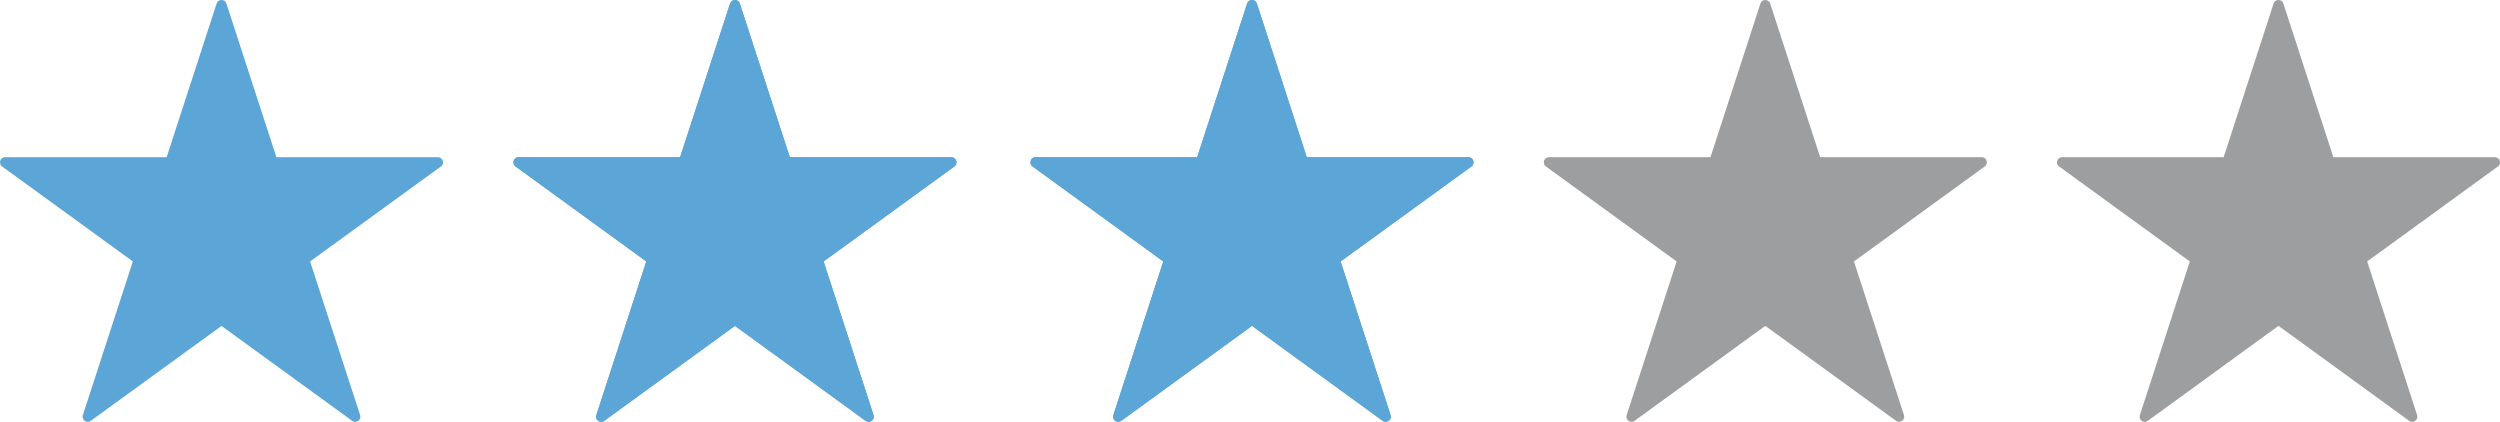 <?xml version="1.0" encoding="utf-8"?>
<!-- Generator: Adobe Illustrator 15.0.0, SVG Export Plug-In . SVG Version: 6.00 Build 0)  -->
<!DOCTYPE svg PUBLIC "-//W3C//DTD SVG 1.1//EN" "http://www.w3.org/Graphics/SVG/1.1/DTD/svg11.dtd">
<svg version="1.1" id="Livello_1" xmlns="http://www.w3.org/2000/svg" xmlns:xlink="http://www.w3.org/1999/xlink" x="0px" y="0px"
	 width="121.502px" height="20.5px" viewBox="0 0 121.502 20.5" enable-background="new 0 0 121.502 20.5" xml:space="preserve">
<polygon fill-rule="evenodd" clip-rule="evenodd" fill="#5CA6D7" points="10.766,0.25 13.251,7.889 21.281,7.889 14.777,12.611 
	17.264,20.25 10.766,15.532 4.265,20.25 6.751,12.611 0.25,7.889 8.281,7.889 "/>
<polygon fill="#5CA6D7" stroke="#5CA6D7" stroke-width="0.5" stroke-linecap="round" stroke-linejoin="round" stroke-miterlimit="10" points="
	10.766,0.25 13.251,7.889 21.281,7.889 14.777,12.611 17.264,20.25 10.766,15.532 4.265,20.25 6.751,12.611 0.25,7.889 8.281,7.889 
	"/>
<polygon fill-rule="evenodd" clip-rule="evenodd" fill="#5CA6D7" stroke="#5CA6D7" stroke-width="0.5" stroke-linecap="round" stroke-linejoin="round" stroke-miterlimit="10" points="
	35.719,0.25 38.204,7.889 46.235,7.889 39.734,12.611 42.217,20.25 35.719,15.528 29.22,20.25 31.704,12.611 25.203,7.889 
	33.236,7.889 "/>
<polygon fill="#5CA6D7" stroke="#5CA6D7" stroke-width="0.5" stroke-linecap="round" stroke-linejoin="round" stroke-miterlimit="10" points="
	35.719,0.25 38.204,7.889 46.235,7.889 39.734,12.611 42.217,20.25 35.719,15.528 29.22,20.25 31.704,12.611 25.203,7.889 
	33.236,7.889 "/>
<polygon fill-rule="evenodd" clip-rule="evenodd" fill="#5CA6D7" stroke="#5CA6D7" stroke-width="0.5" stroke-linecap="round" stroke-linejoin="round" stroke-miterlimit="10" points="
	60.848,0.25 63.329,7.889 71.365,7.889 64.861,12.611 67.346,20.25 60.848,15.528 54.348,20.25 56.83,12.611 50.33,7.889 
	58.365,7.889 "/>
<polygon fill="#5CA6D7" stroke="#5CA6D7" stroke-width="0.5" stroke-linecap="round" stroke-linejoin="round" stroke-miterlimit="10" points="
	60.848,0.25 63.329,7.889 71.365,7.889 64.861,12.611 67.346,20.25 60.848,15.528 54.348,20.25 56.83,12.611 50.33,7.889 
	58.365,7.889 "/>
<polygon fill-rule="evenodd" clip-rule="evenodd" fill="#9C9E9F" points="85.795,0.25 88.28,7.889 96.311,7.889 89.81,12.611 
	92.296,20.25 85.795,15.528 79.295,20.25 81.78,12.611 75.28,7.889 83.313,7.889 "/>
<polygon fill="none" stroke="#9C9E9F" stroke-width="0.5" stroke-linecap="round" stroke-linejoin="round" stroke-miterlimit="10" points="
	85.795,0.25 88.28,7.889 96.311,7.889 89.81,12.611 92.296,20.25 85.795,15.528 79.295,20.25 81.78,12.611 75.28,7.889 
	83.313,7.889 "/>
<polygon fill-rule="evenodd" clip-rule="evenodd" fill="#9C9E9F" points="110.736,0.25 113.221,7.889 121.252,7.889 114.753,12.611 
	117.235,20.25 110.736,15.528 104.238,20.25 106.721,12.611 100.221,7.889 108.253,7.889 "/>
<polygon fill="none" stroke="#9C9E9F" stroke-width="0.5" stroke-linecap="round" stroke-linejoin="round" stroke-miterlimit="10" points="
	110.736,0.25 113.221,7.889 121.252,7.889 114.753,12.611 117.235,20.25 110.736,15.528 104.238,20.25 106.721,12.611 
	100.221,7.889 108.253,7.889 "/>
</svg>
